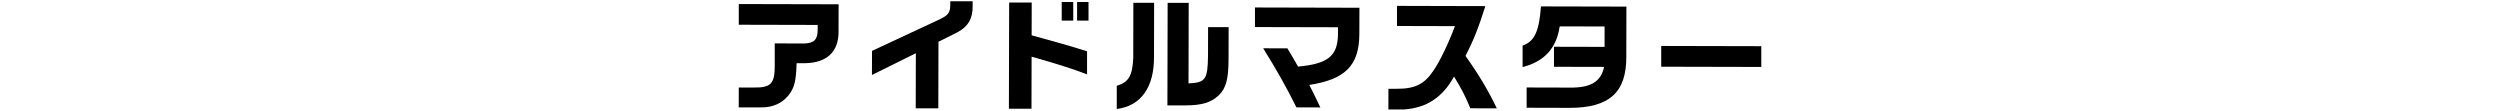<?xml version="1.0" encoding="UTF-8"?>
<svg id="_レイヤー_1" data-name="レイヤー_1" xmlns="http://www.w3.org/2000/svg" version="1.1" viewBox="0 0 655 29">
  <!-- Generator: Adobe Illustrator 29.1.0, SVG Export Plug-In . SVG Version: 2.1.0 Build 142)  -->
  <path d="M193.58,1.06l26.14.06-.02,7.04c.08,5.31-2.96,8.28-8.69,8.39h-2.3c-.14,4.86-.59,6.52-2.23,8.56-1.7,2.01-4.14,3.06-6.98,3.02h-5.95s.01-5.2.01-5.2h4.06c4.29.05,5.35-1.03,5.36-5.51v-6.05s7.79.02,7.79.02c2.5-.09,3.43-1.02,3.46-3.45v-1.41s-20.67-.05-20.67-.05V1.06Z"/>
  <path d="M228.46,13.33l17.68-8.24c2.34-1.11,2.82-1.79,2.83-3.9V.33s5.86.01,5.86.01v1.25c.08,3.2-1.23,5.47-4.05,6.9l-4.9,2.45-.04,17.44h-5.92s.03-14.44.03-14.44l-11.5,5.7.02-6.3Z"/>
  <path d="M270.31.67l-.02,8.58,2.69.74c1.76.52,3.52,1,5.28,1.48,1.34.35,2.78.81,6.55,1.97v6.05c-3.44-1.35-8.01-2.8-14.53-4.64l-.03,13.63h-5.92s.07-27.82.07-27.82h5.92ZM281.19.53v4.86s-3.02,0-3.02,0V.52s3.02,0,3.02,0ZM285.19.54v4.86s-2.99,0-2.99,0V.53s2.99,0,2.99,0Z"/>
  <path d="M302.38.74l-.03,13.92c.11,8.13-3.36,13.08-9.76,13.9v-6.08c3.12-.92,4.12-2.65,4.32-7.32l.03-14.43h5.44ZM305.9.75h5.54s-.05,21.1-.05,21.1c4.45-.21,5.03-1.01,5.11-7.25l.02-7.49h5.38s-.02,8.27-.02,8.27c-.01,5.38-.66,7.77-2.61,9.63-2.05,1.88-4.39,2.58-8.58,2.6h-4.83s.06-26.86.06-26.86Z"/>
  <path d="M328.81,1.96l27.36.07-.02,6.91c-.05,8.22-3.68,11.86-13.12,13.31.99,1.89,1.59,3.14,2.9,5.9l-6.27-.02c-2.48-5.06-5.32-10.03-8.7-15.48l6.34.02,1.56,2.63c.29.51.45.77,1.24,2.15,7.78-.72,10.34-2.76,10.45-8.36v-1.95s-21.75-.05-21.75-.05V1.96Z"/>
  <path d="M366.01,6.82V1.54s23.15.06,23.15.06c-1.74,5.56-3.19,9.21-5.21,13.04,3.54,4.97,5.87,8.88,8.22,13.75l-6.94-.02c-1.4-3.36-2.39-5.25-4.27-8.3-3.05,5.5-7.28,8.24-13.17,8.61h-4.03s.01-5.42.01-5.42h2.02c4.86.05,7.36-1.16,9.74-4.71,1.57-2.2,4.05-7.32,5.66-11.7l-15.17-.04Z"/>
  <path d="M426.12,1.74l-.03,12.96c.1,9.5-4.42,13.59-14.98,13.56l-11.13-.03v-5.31s11.31.03,11.31.03c5.47.08,8.2-1.58,8.97-5.42l-13.12-.03v-5.25s13.26.03,13.26.03v-5.34s-11.76-.03-11.76-.03c-.81,5.69-4.05,9.24-9.72,10.66v-5.63c3.09-1.05,4.34-3.7,4.81-10.26l22.4.05Z"/>
  <path d="M461.46,12.1v5.44s-26.22-.06-26.22-.06v-5.44s26.22.06,26.22.06Z"/>
</svg>